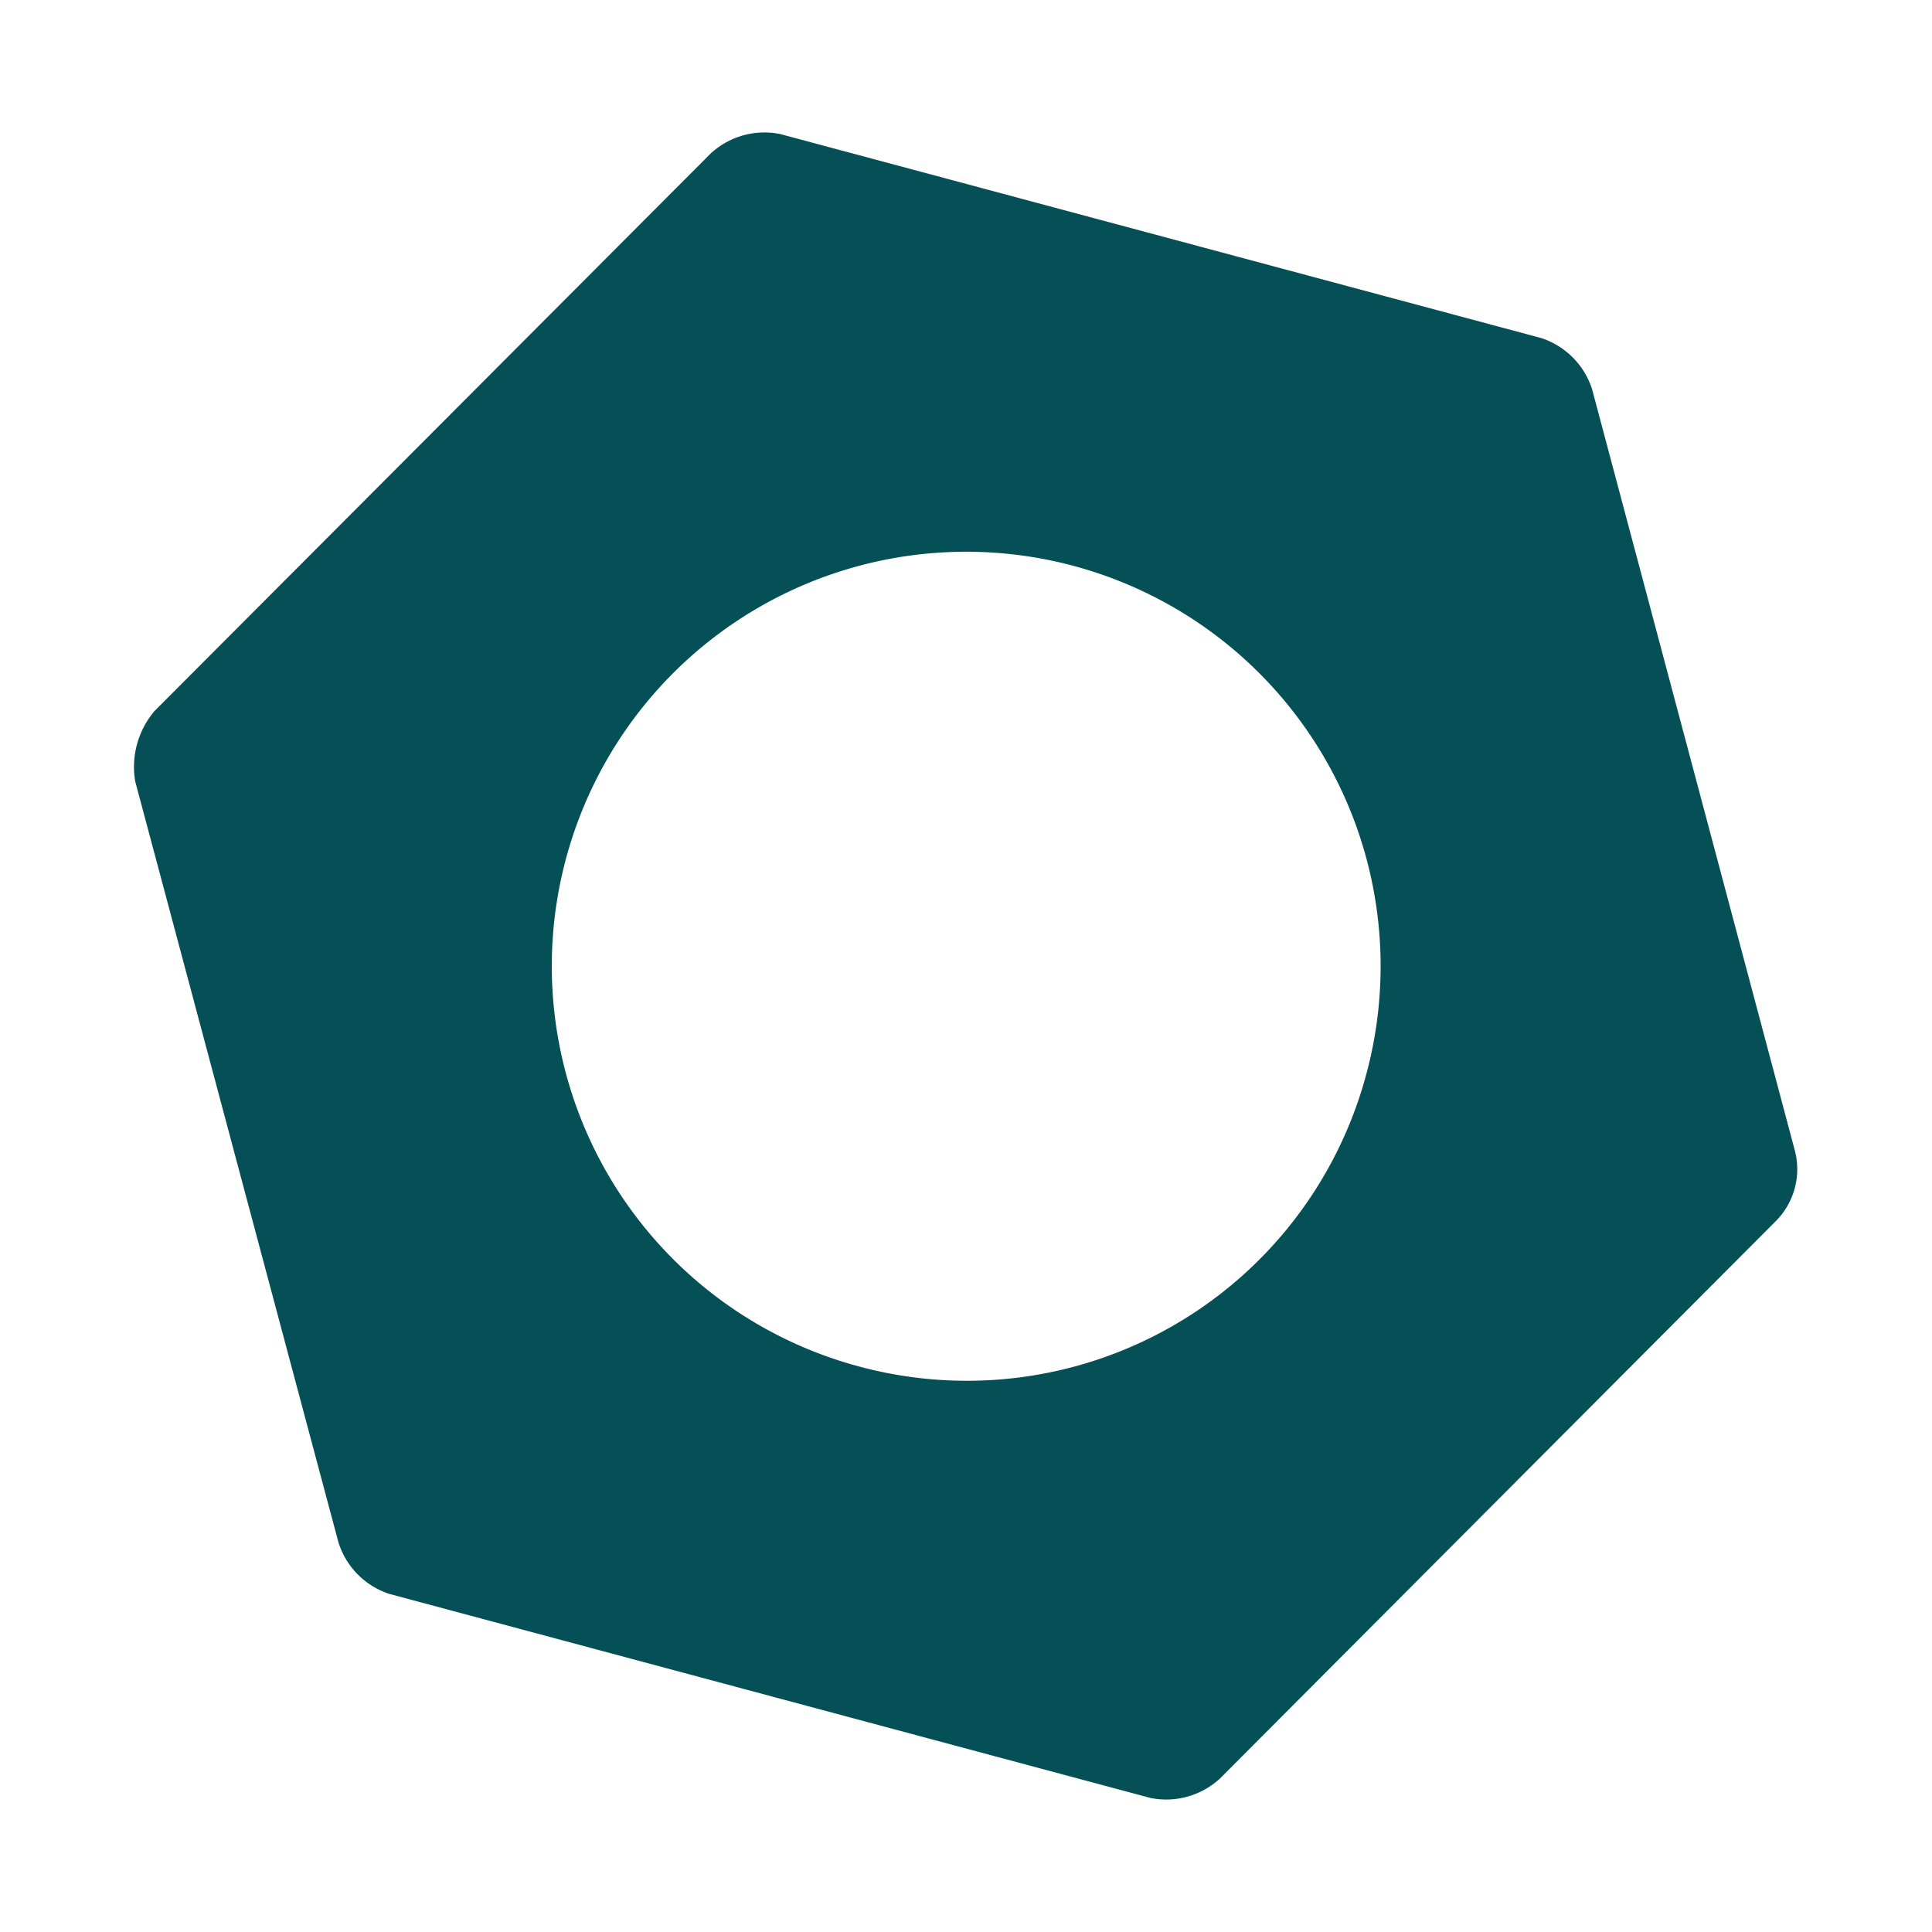 <svg id="Ebene_1" data-name="Ebene 1" xmlns="http://www.w3.org/2000/svg" viewBox="0 0 100 100"><path d="M92.9,59.55,82.41,20.16a4.1,4.1,0,0,0-2.63-2.66L40.39,6.94a4.1,4.1,0,0,0-3.6,1L8,36.8a4.47,4.47,0,0,0-1,3.65L17.52,79.84a4.1,4.1,0,0,0,2.63,2.66L59.54,93.06a4.1,4.1,0,0,0,3.6-1L91.92,63.2A3.81,3.81,0,0,0,92.9,59.55ZM44.47,70.73A21.45,21.45,0,1,1,70.73,55.56,21.4,21.4,0,0,1,44.47,70.73Z" style="fill:#054f57"/></svg>